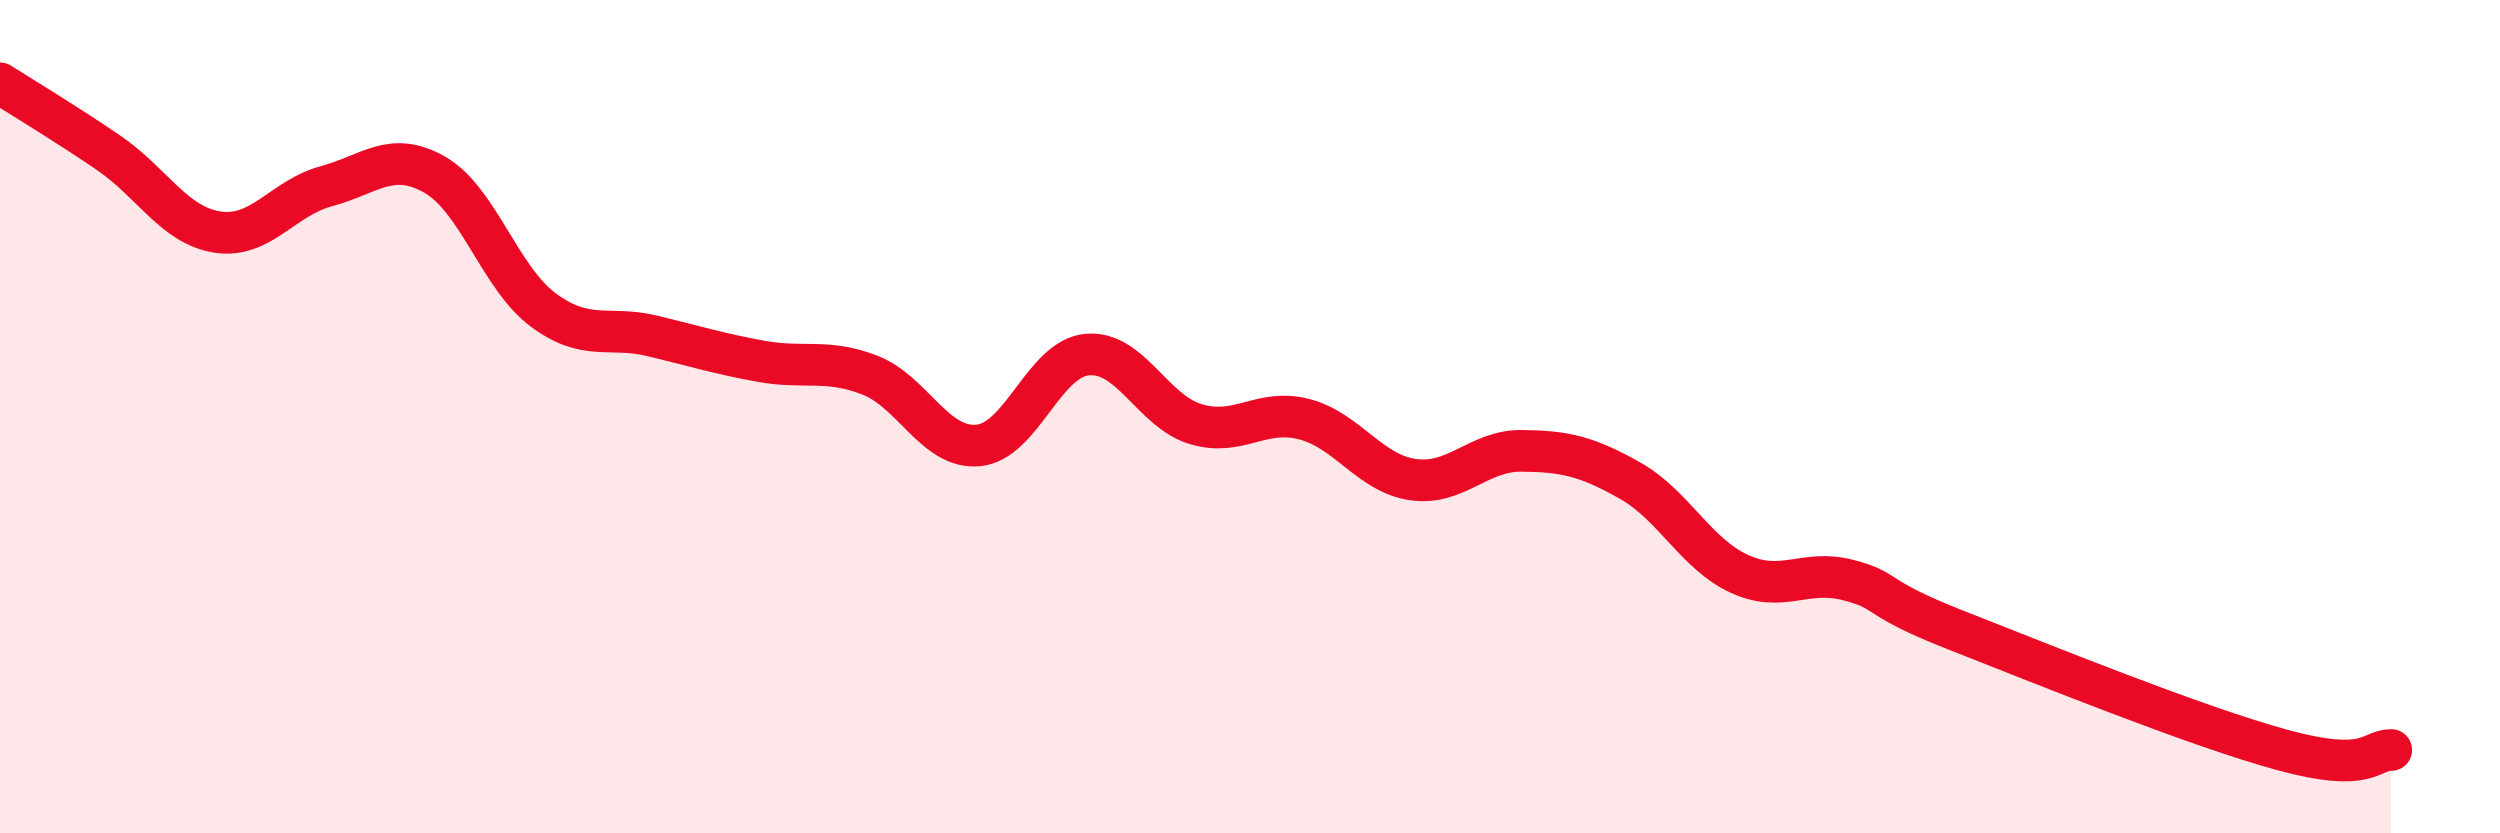 
    <svg width="60" height="20" viewBox="0 0 60 20" xmlns="http://www.w3.org/2000/svg">
      <path
        d="M 0,2 C 0.52,2.33 1.57,2.96 2.61,3.67 C 3.65,4.38 4.18,5.41 5.22,5.57 C 6.26,5.73 6.79,4.75 7.83,4.47 C 8.87,4.19 9.39,3.6 10.43,4.19 C 11.47,4.78 12,6.67 13.04,7.44 C 14.08,8.21 14.61,7.81 15.65,8.06 C 16.69,8.31 17.22,8.48 18.26,8.67 C 19.3,8.86 19.83,8.6 20.87,9 C 21.91,9.4 22.44,10.79 23.48,10.69 C 24.52,10.59 25.05,8.61 26.09,8.51 C 27.13,8.41 27.66,9.87 28.7,10.18 C 29.74,10.49 30.26,9.79 31.3,10.06 C 32.34,10.33 32.87,11.36 33.91,11.51 C 34.95,11.66 35.48,10.81 36.52,10.82 C 37.56,10.83 38.09,10.95 39.13,11.54 C 40.17,12.13 40.7,13.29 41.74,13.77 C 42.78,14.25 43.31,13.65 44.35,13.92 C 45.39,14.19 44.87,14.31 46.96,15.13 C 49.05,15.95 52.69,17.43 54.78,18 C 56.87,18.57 56.87,18 57.39,18L57.39 20L0 20Z"
        fill="#EB0A25"
        opacity="0.1"
        stroke-linecap="round"
        stroke-linejoin="round"
      />
      <path
        d="M 0,2 C 0.52,2.33 1.57,2.96 2.61,3.67 C 3.65,4.38 4.18,5.41 5.22,5.57 C 6.26,5.73 6.79,4.75 7.83,4.47 C 8.87,4.19 9.39,3.6 10.43,4.19 C 11.47,4.78 12,6.67 13.04,7.44 C 14.08,8.21 14.61,7.81 15.65,8.06 C 16.69,8.31 17.22,8.48 18.26,8.67 C 19.3,8.86 19.83,8.6 20.87,9 C 21.91,9.4 22.44,10.79 23.48,10.69 C 24.52,10.59 25.05,8.61 26.09,8.51 C 27.13,8.41 27.66,9.87 28.7,10.18 C 29.74,10.49 30.26,9.79 31.3,10.06 C 32.34,10.33 32.87,11.36 33.91,11.51 C 34.95,11.66 35.48,10.81 36.52,10.82 C 37.56,10.83 38.09,10.95 39.13,11.54 C 40.17,12.13 40.7,13.29 41.74,13.77 C 42.78,14.25 43.31,13.65 44.35,13.92 C 45.39,14.19 44.87,14.31 46.96,15.13 C 49.05,15.95 52.69,17.43 54.78,18 C 56.87,18.57 56.87,18 57.39,18"
        stroke="#EB0A25"
        stroke-width="1"
        fill="none"
        stroke-linecap="round"
        stroke-linejoin="round"
      />
    </svg>
  